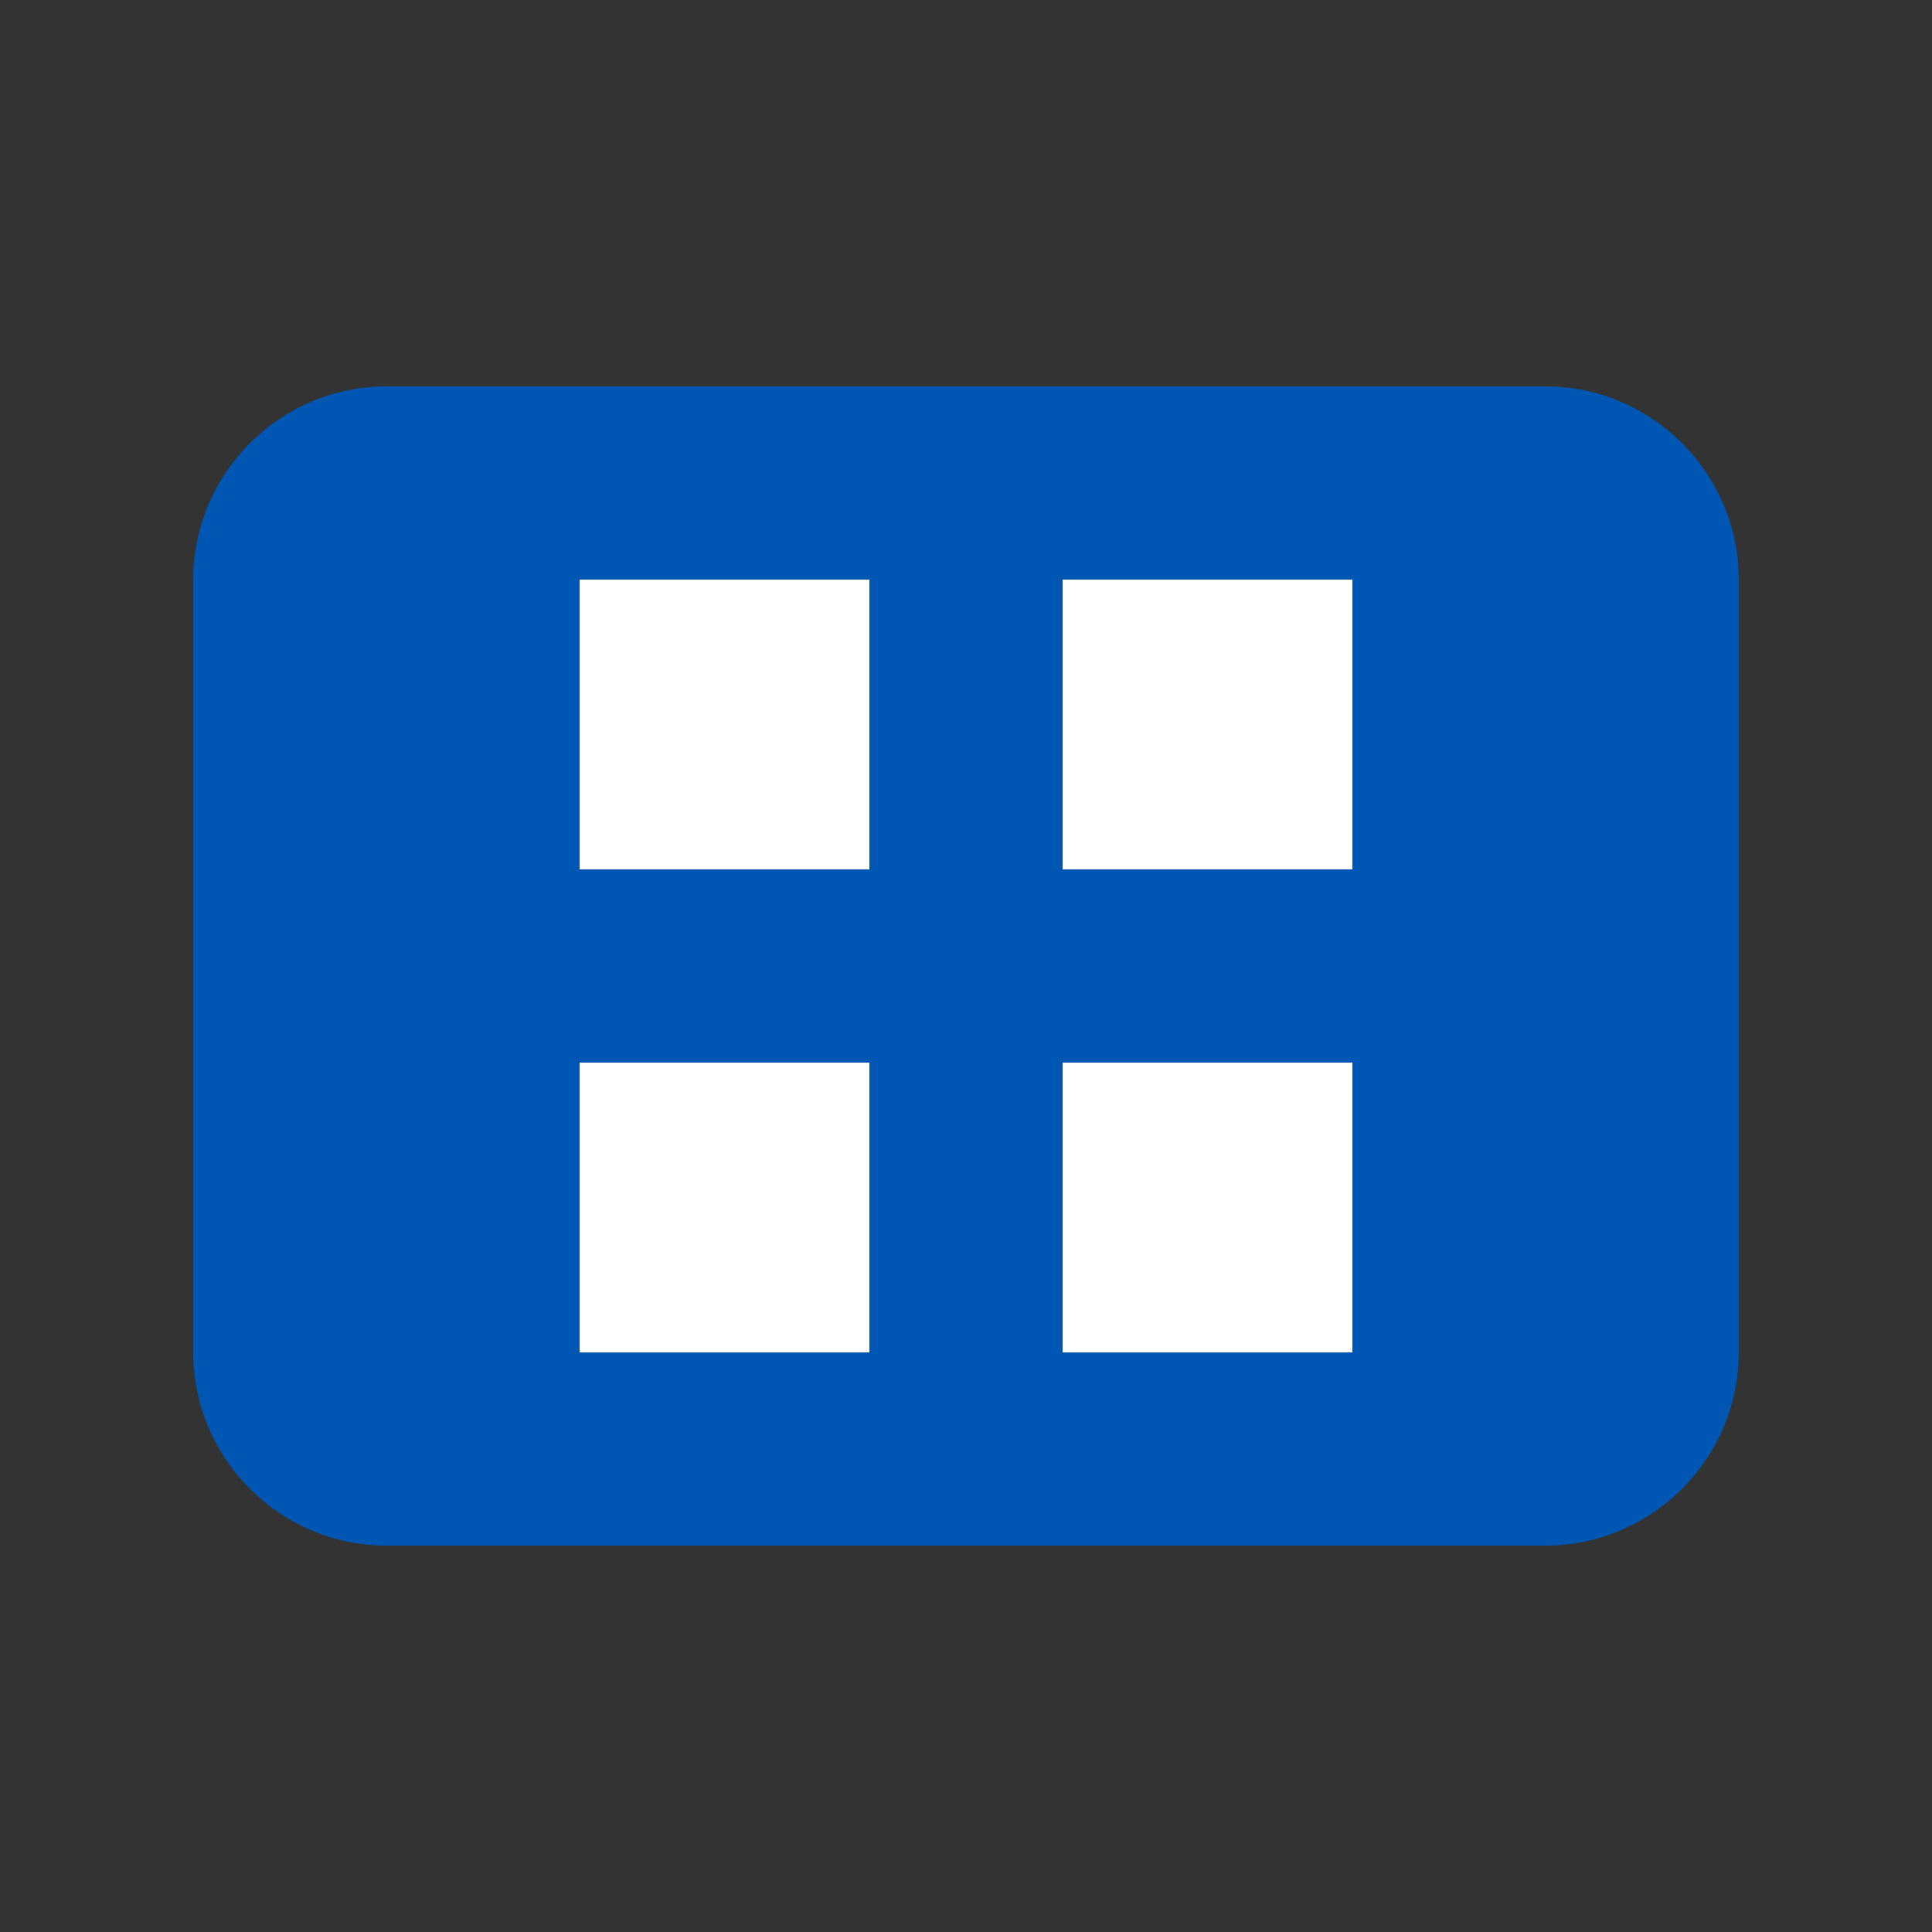 <svg xmlns="http://www.w3.org/2000/svg" width="40" height="40" viewBox="0 0 40 40" fill="none">
  <rect x="0" y="0" width="40" height="40" fill="#333333" stroke="none"/>
  <path d="M32 8H8C5.8 8 4 9.8 4 12V28C4 30.2 5.8 32 8 32H32C34.2 32 36 30.2 36 28V12C36 9.8 34.2 8 32 8Z" fill="#0056B3"/>
  <path d="M12 12H18V18H12V12ZM22 12H28V18H22V12ZM12 22H18V28H12V22ZM22 22H28V28H22V22Z" fill="white"/>
</svg>
